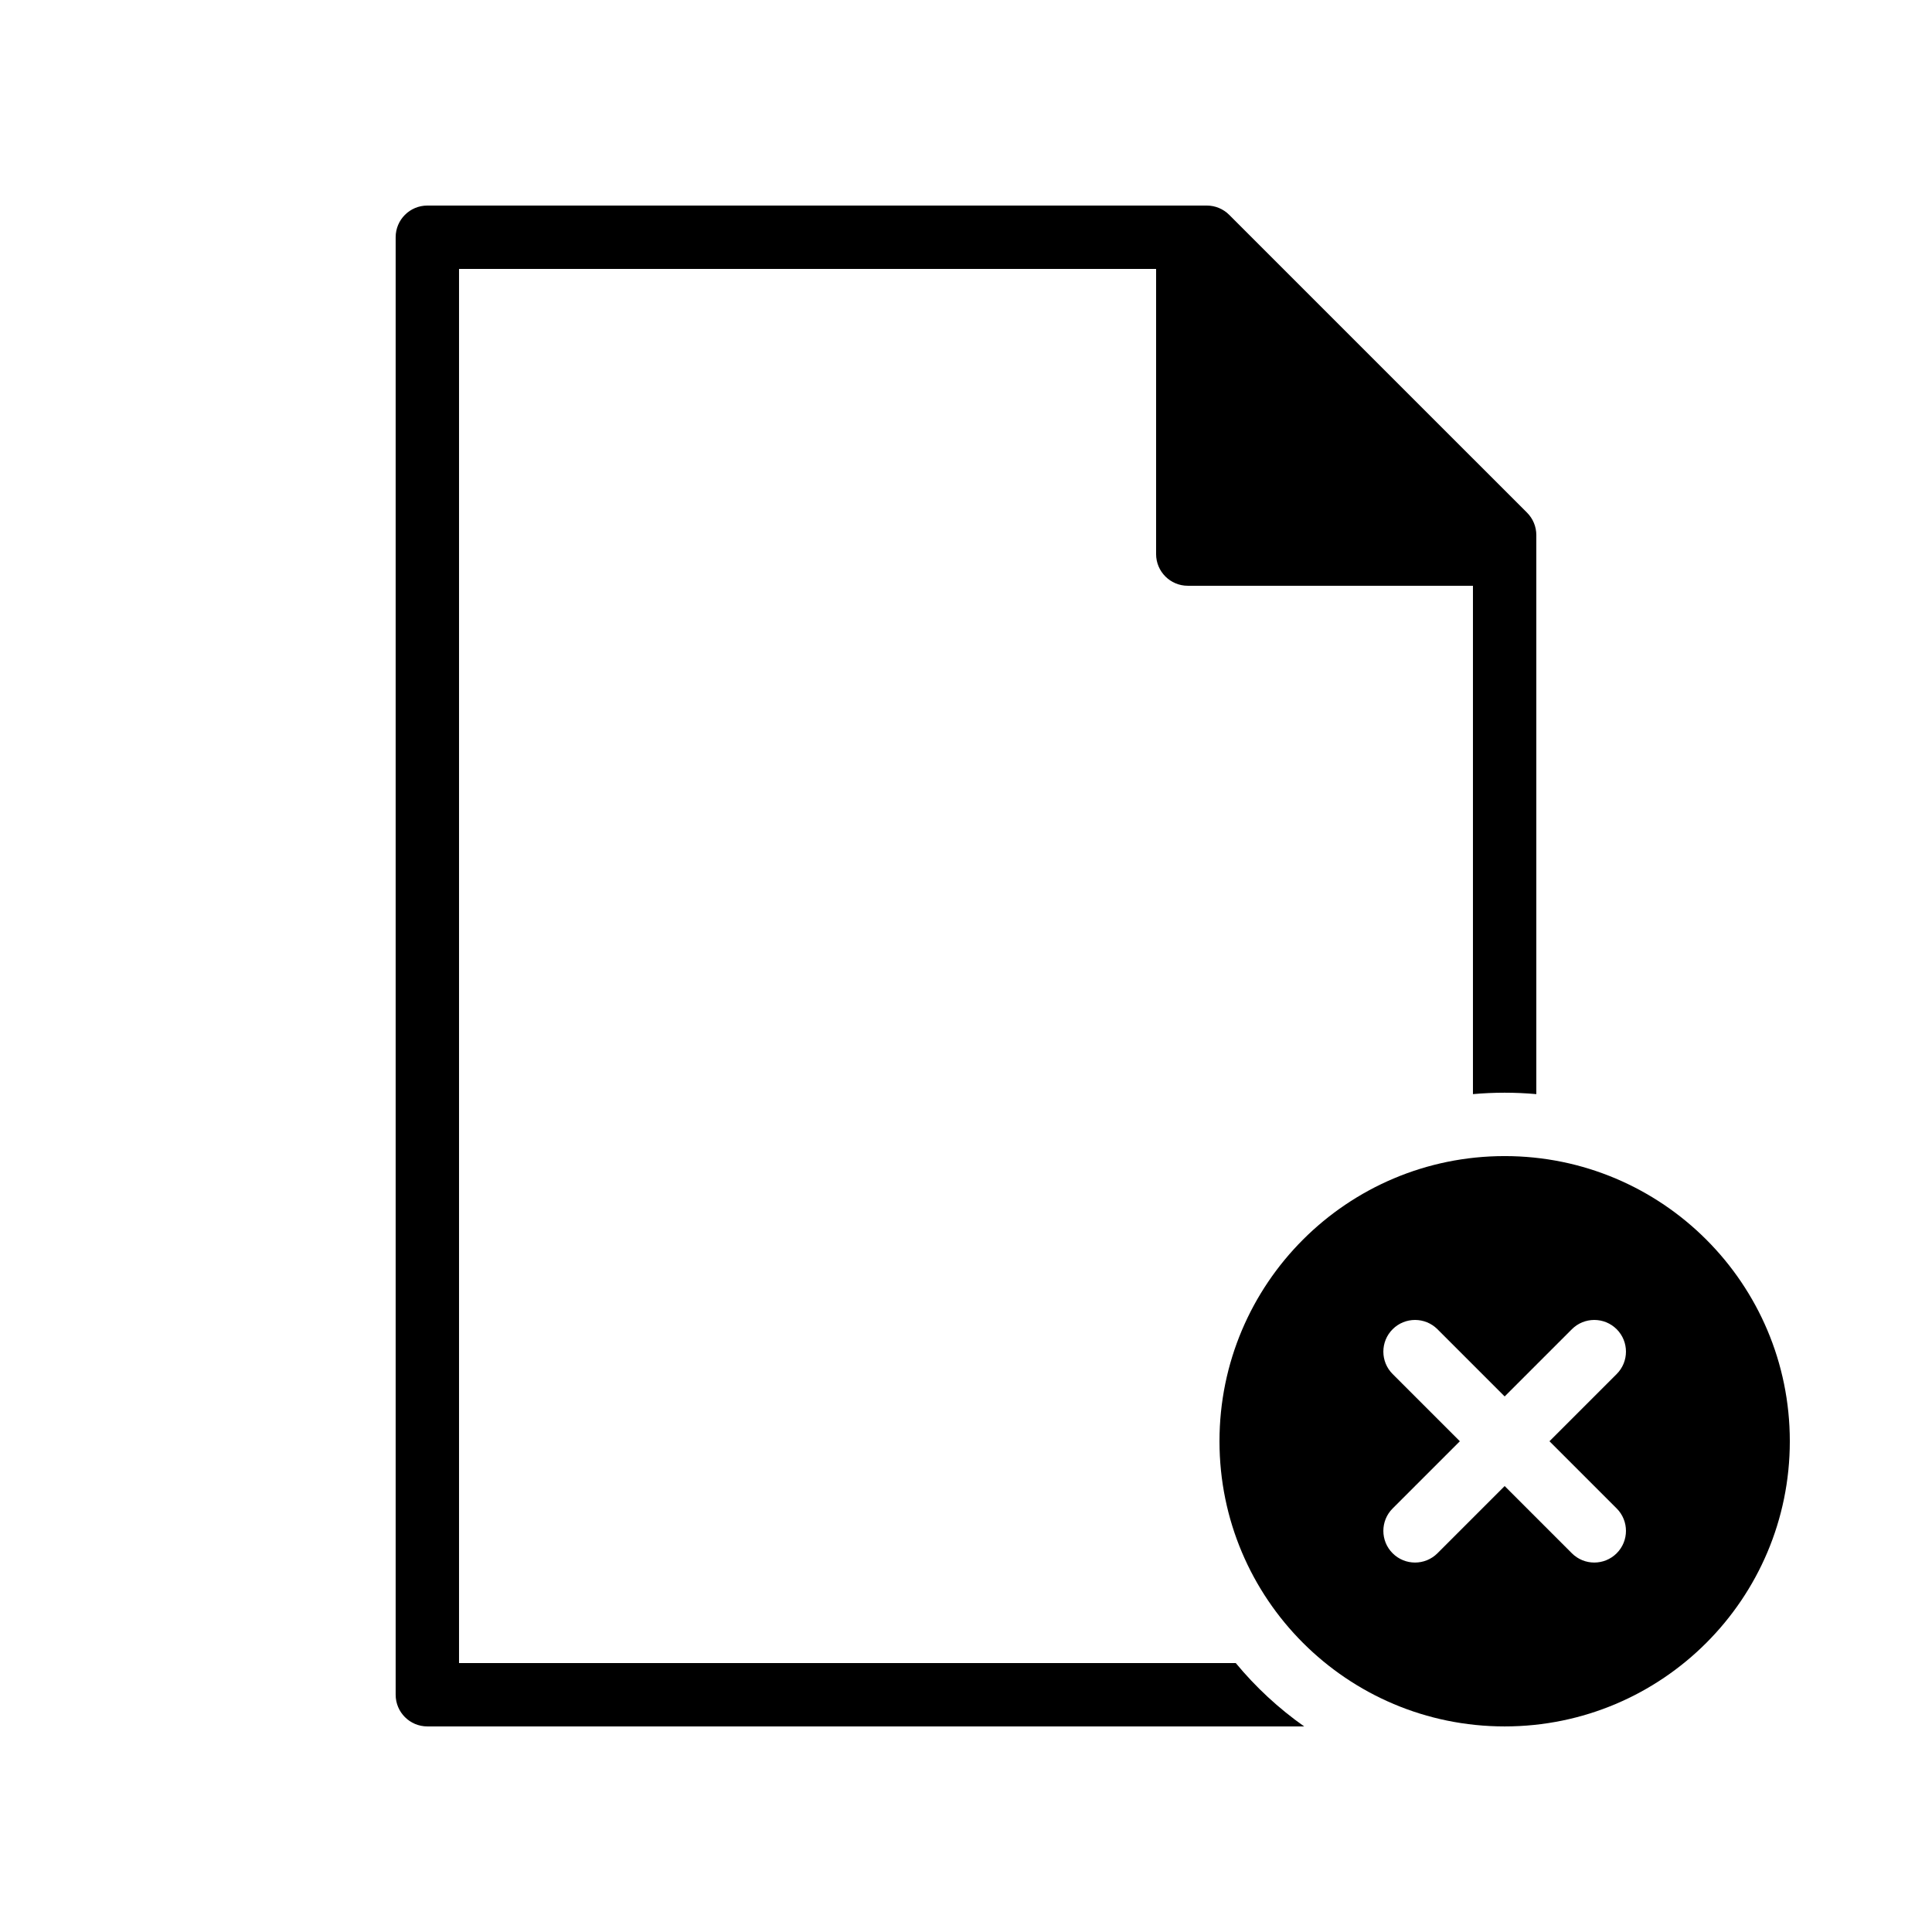 <?xml version="1.0" encoding="UTF-8"?>
<!-- Uploaded to: SVG Repo, www.svgrepo.com, Generator: SVG Repo Mixer Tools -->
<svg fill="#000000" width="800px" height="800px" version="1.1" viewBox="144 144 512 512" xmlns="http://www.w3.org/2000/svg">
 <g fill-rule="evenodd">
  <path d="m542.75 537.82 17.812 17.812c3.277 3.281 8.594 3.281 11.875 0 3.277-3.277 3.277-8.594 0-11.875l-17.812-17.812 17.812-17.812c3.277-3.277 3.277-8.594 0-11.875-3.281-3.277-8.598-3.277-11.875 0l-17.812 17.812-17.812-17.812c-3.281-3.277-8.598-3.277-11.875 0-3.281 3.281-3.281 8.598 0 11.875l17.812 17.812-17.812 17.812c-3.281 3.281-3.281 8.598 0 11.875 3.277 3.281 8.594 3.281 11.875 0zm0 63.699c41.734 0 75.57-33.836 75.57-75.574 0-41.734-33.836-75.57-75.57-75.57-41.738 0-75.574 33.836-75.574 75.57 0 41.738 33.836 75.574 75.574 75.574z"/>
  <path d="m551.14 285.8c0-2.227-0.883-4.363-2.457-5.938l-78.934-78.93c-1.574-1.574-3.707-2.457-5.938-2.457h-206.56c-4.641 0-8.398 3.758-8.398 8.395v386.25c0 4.637 3.758 8.398 8.398 8.398h232.37c-6.769-4.769-12.871-10.422-18.133-16.793h-205.84v-369.46h184.73v75.57c0 4.637 3.762 8.398 8.398 8.398h75.57v134.72c2.766-0.246 5.566-0.375 8.398-0.375 2.828 0 5.629 0.129 8.395 0.375z"/>
 </g>
</svg>